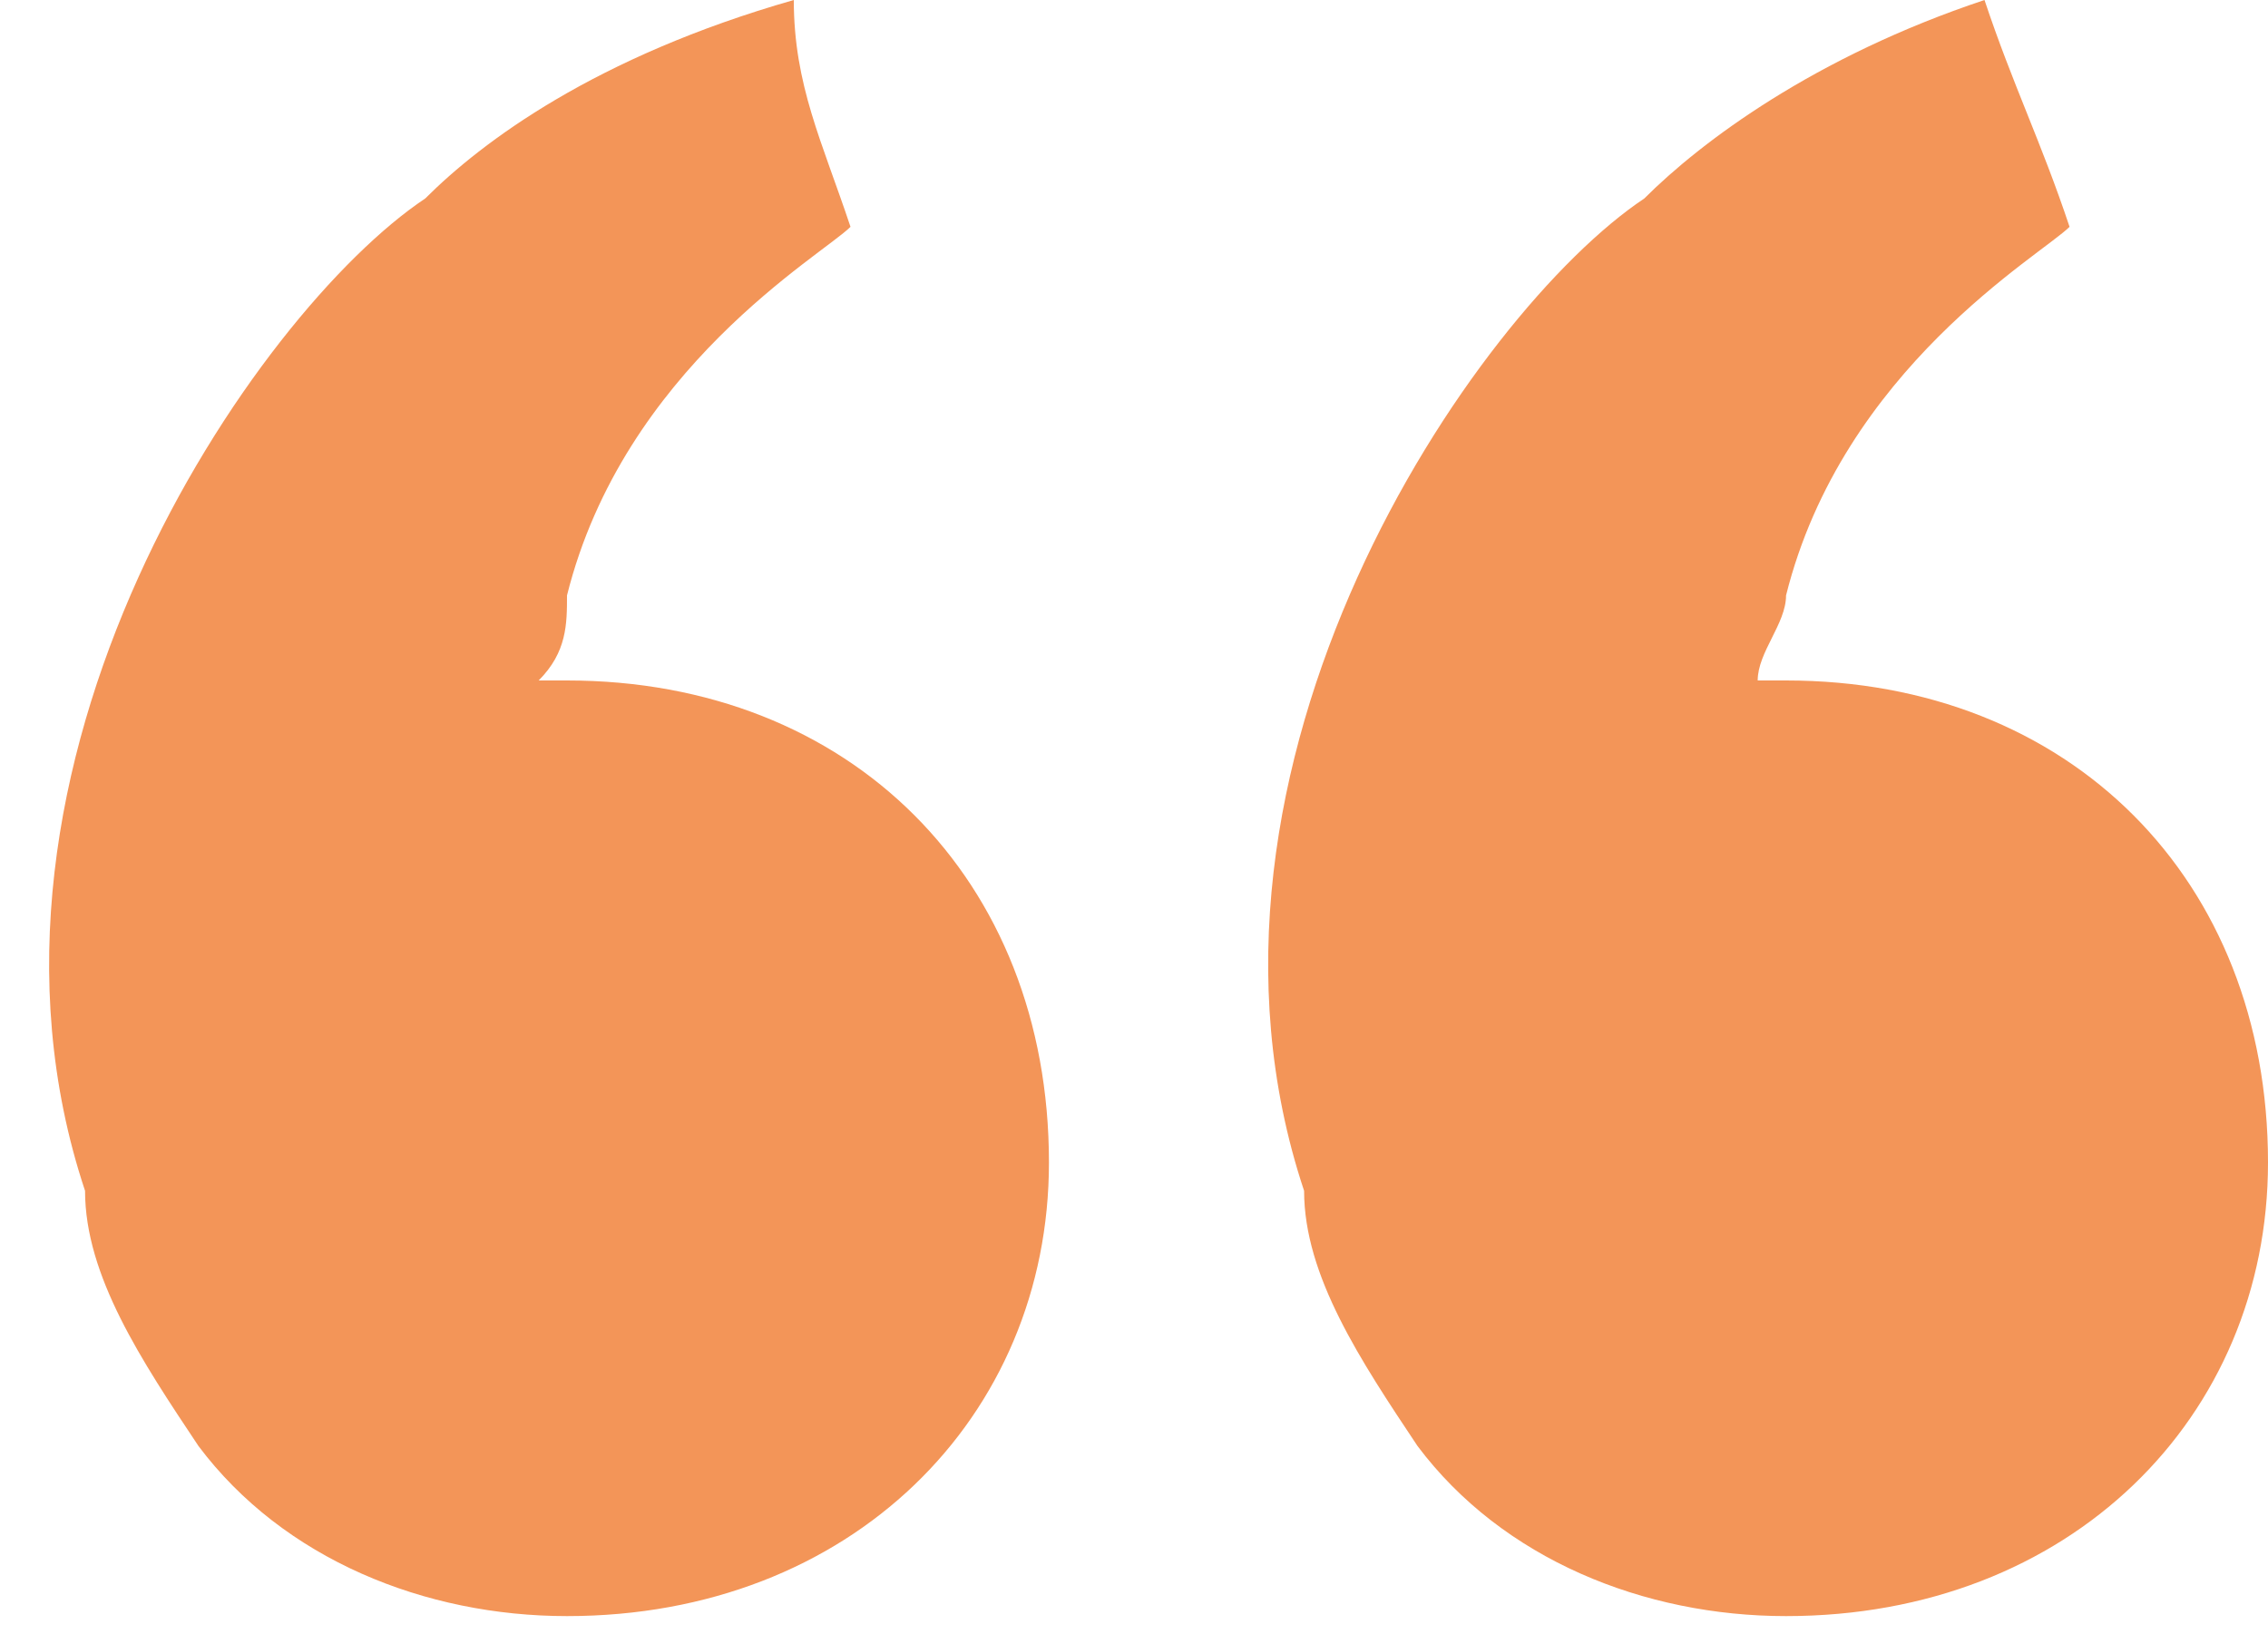<?xml version="1.0" encoding="UTF-8"?> <svg xmlns="http://www.w3.org/2000/svg" width="40" height="29" viewBox="0 0 40 29" fill="none"><path d="M23 21C20.5 13.5 26 5.5 29 3.5C30 2.5 32 1 35 0C35.5 1.5 36 2.5 36.5 4C36 4.5 32.5 6.5 31.5 10.5C31.5 11 31 11.5 31 12C31.5 12 31.5 12 31.5 12C36.5 12 40 15.5 40 20.5C40 25 36.5 28.5 31.5 28.5C29 28.5 26.5 27.5 25 25.5C24 24 23 22.5 23 21ZM1.5 21C-1 13.5 4.5 5.5 7.5 3.5C8.5 2.5 10.5 1 14 0C14 1.5 14.5 2.5 15 4C14.5 4.5 11 6.5 10 10.5C10 11 10 11.5 9.5 12C10 12 10 12 10 12C15 12 18.5 15.5 18.5 20.5C18.5 25 15 28.5 10 28.5C7.5 28.5 5 27.5 3.5 25.5C2.5 24 1.5 22.5 1.5 21Z" fill="#F39558"></path></svg> 